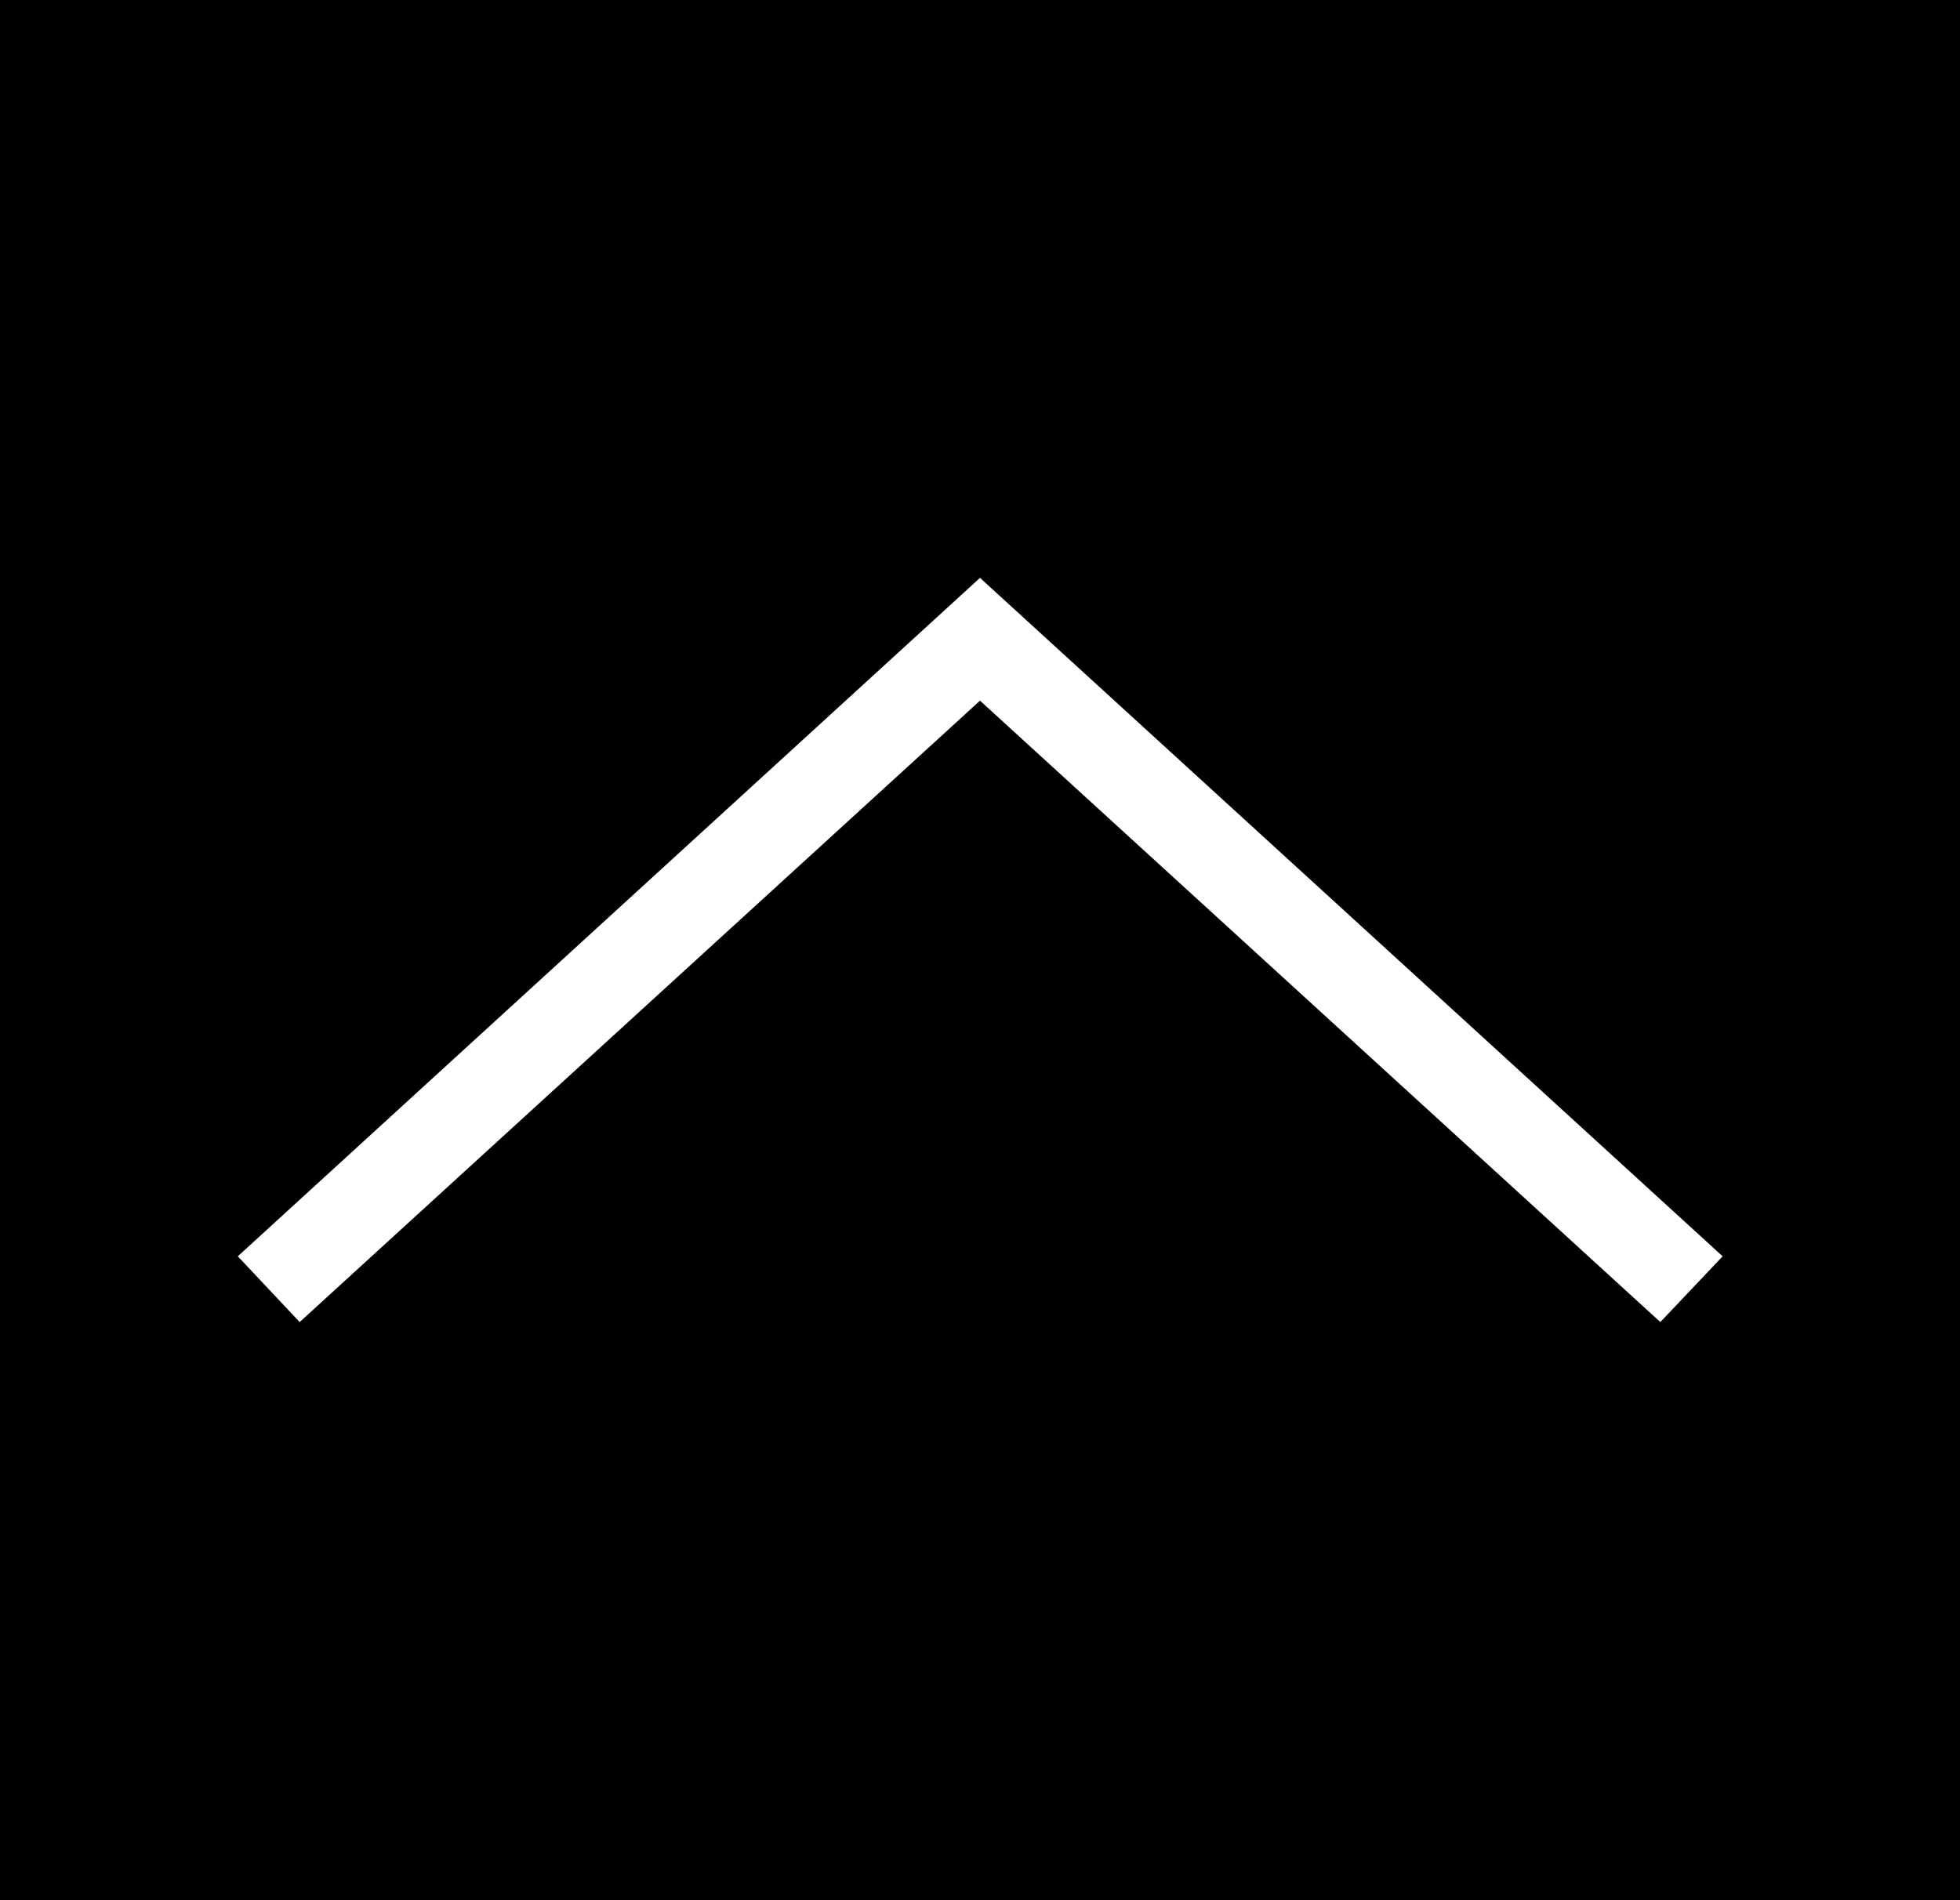 <svg xmlns="http://www.w3.org/2000/svg" viewBox="0 0 45 43.64"><defs><style>.cls-1{fill:#fff;}</style></defs><title>menuTop</title><g id="圖層_2" data-name="圖層 2"><g id="圖層_2-2" data-name="圖層 2"><path d="M45,43.64H0V0H45Z"/><polygon class="cls-1" points="22.5 13.27 5.46 28.85 6.88 30.36 22.5 16.09 38.12 30.36 39.55 28.85 22.5 13.27"/></g></g></svg>